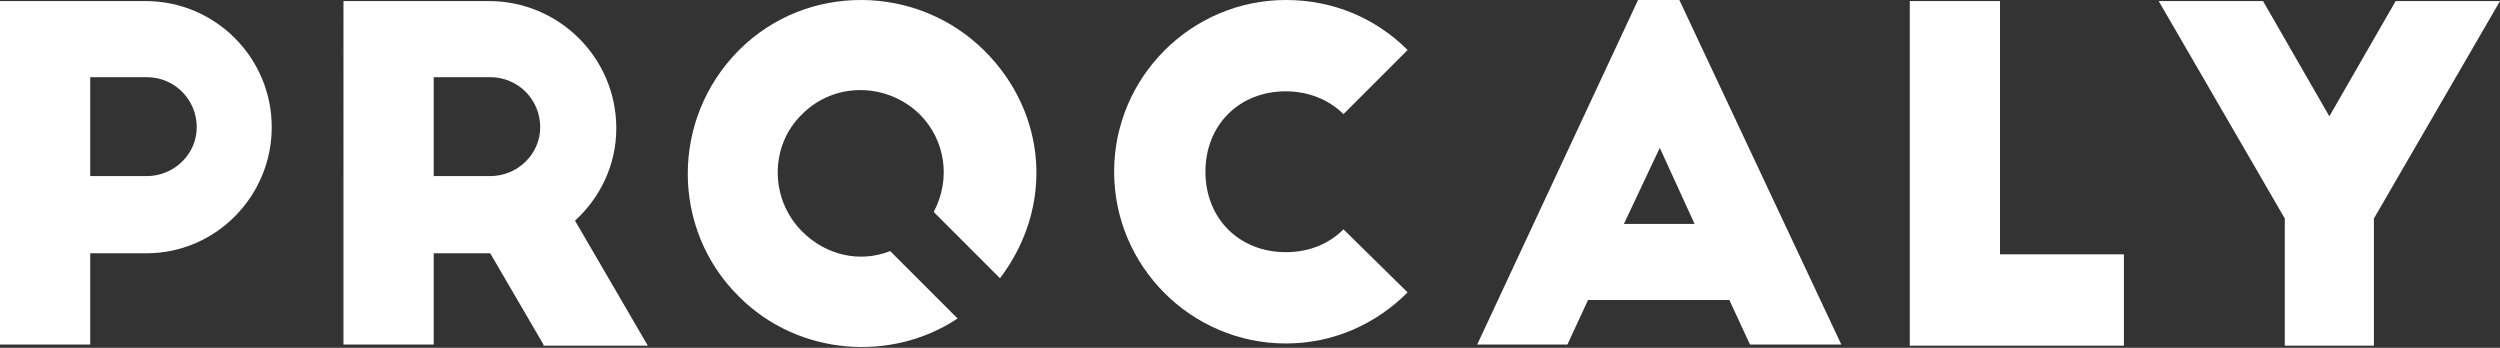 <?xml version="1.0" encoding="utf-8"?>
<!-- Generator: Adobe Illustrator 20.1.0, SVG Export Plug-In . SVG Version: 6.00 Build 0)  -->
<svg version="1.0" id="Calque_1" xmlns="http://www.w3.org/2000/svg" xmlns:xlink="http://www.w3.org/1999/xlink" x="0px" y="0px"
	 width="230px" height="32px" viewBox="0 0 230 32" style="enable-background:new 0 0 230 32;" xml:space="preserve">
<rect x="0" y="0" width="230" height="32" fill="#333333" stroke="none"/>
<g>
	<g>
		<path style="fill:#FFFFFF;" d="M0,0.1h13.4C19.8,0.1,25,5.3,25,11.7c0,6.4-5.2,11.6-11.5,11.6H8.3v8.4H0V0.1z M8.3,16.2h5.2
			c2.5,0,4.6-2,4.6-4.5s-2-4.6-4.6-4.6H8.3V16.2z"/>
		<path style="fill:#FFFFFF;" d="M50,31.7l-4.9-8.4h-5.2v8.4h-8.3V0.1H45c6.4,0,11.7,5.2,11.7,11.7c0,3.4-1.5,6.4-3.8,8.5l6.7,11.5
			H50z M39.9,16.2h5.2c2.5,0,4.6-2,4.6-4.5s-2-4.6-4.6-4.6h-5.2V16.2z"/>
		<path style="fill:#FFFFFF;" d="M123.6,10.5c-1.3-1.3-3.2-2.1-5.3-2.1c-4.3,0-7.4,3.1-7.4,7.4s3.1,7.4,7.4,7.4c2.2,0,4-0.8,5.3-2.1
			l5.9,5.8c-2.9,2.9-6.8,4.7-11.2,4.7c-8.7,0-15.8-7.1-15.8-15.8c0-8.7,7.1-15.8,15.8-15.8c4.4,0,8.3,1.7,11.2,4.6L123.6,10.5z"/>
		<path style="fill:#FFFFFF;" d="M135.9,31.7l14.8-31.7h3.8l14.9,31.7H161l-1.9-4.1h-13l-1.9,4.1H135.9z M149.4,20.6h6.5l-3.2-7
			L149.4,20.6z"/>
		<path style="fill:#FFFFFF;" d="M175.7,0.1h8.3v23.3h11.4v8.4h-19.7V0.1z"/>
		<path style="fill:#FFFFFF;" d="M218.4,20.1v11.7h-8.2V20.1l-11.6-20h9.6l6.1,10.6l6.1-10.6h9.6L218.4,20.1z"/>
		<path style="fill:#FFFFFF;" d="M68,4.6c-6.3,6.3-6.3,16.5,0,22.7c5.5,5.5,14.1,6,20.1,2l-6.2-6.2c-2.8,1.1-5.9,0.4-8.1-1.8
			c-3-3-3-7.9,0-10.8c3-3,7.8-2.9,10.8,0c2.4,2.4,2.9,6,1.3,9l6.1,6.1c5-6.6,4.3-15.2-1.4-20.9C84.4-1.5,74.2-1.6,68,4.6z"/>
	</g>
</g>
</svg>
